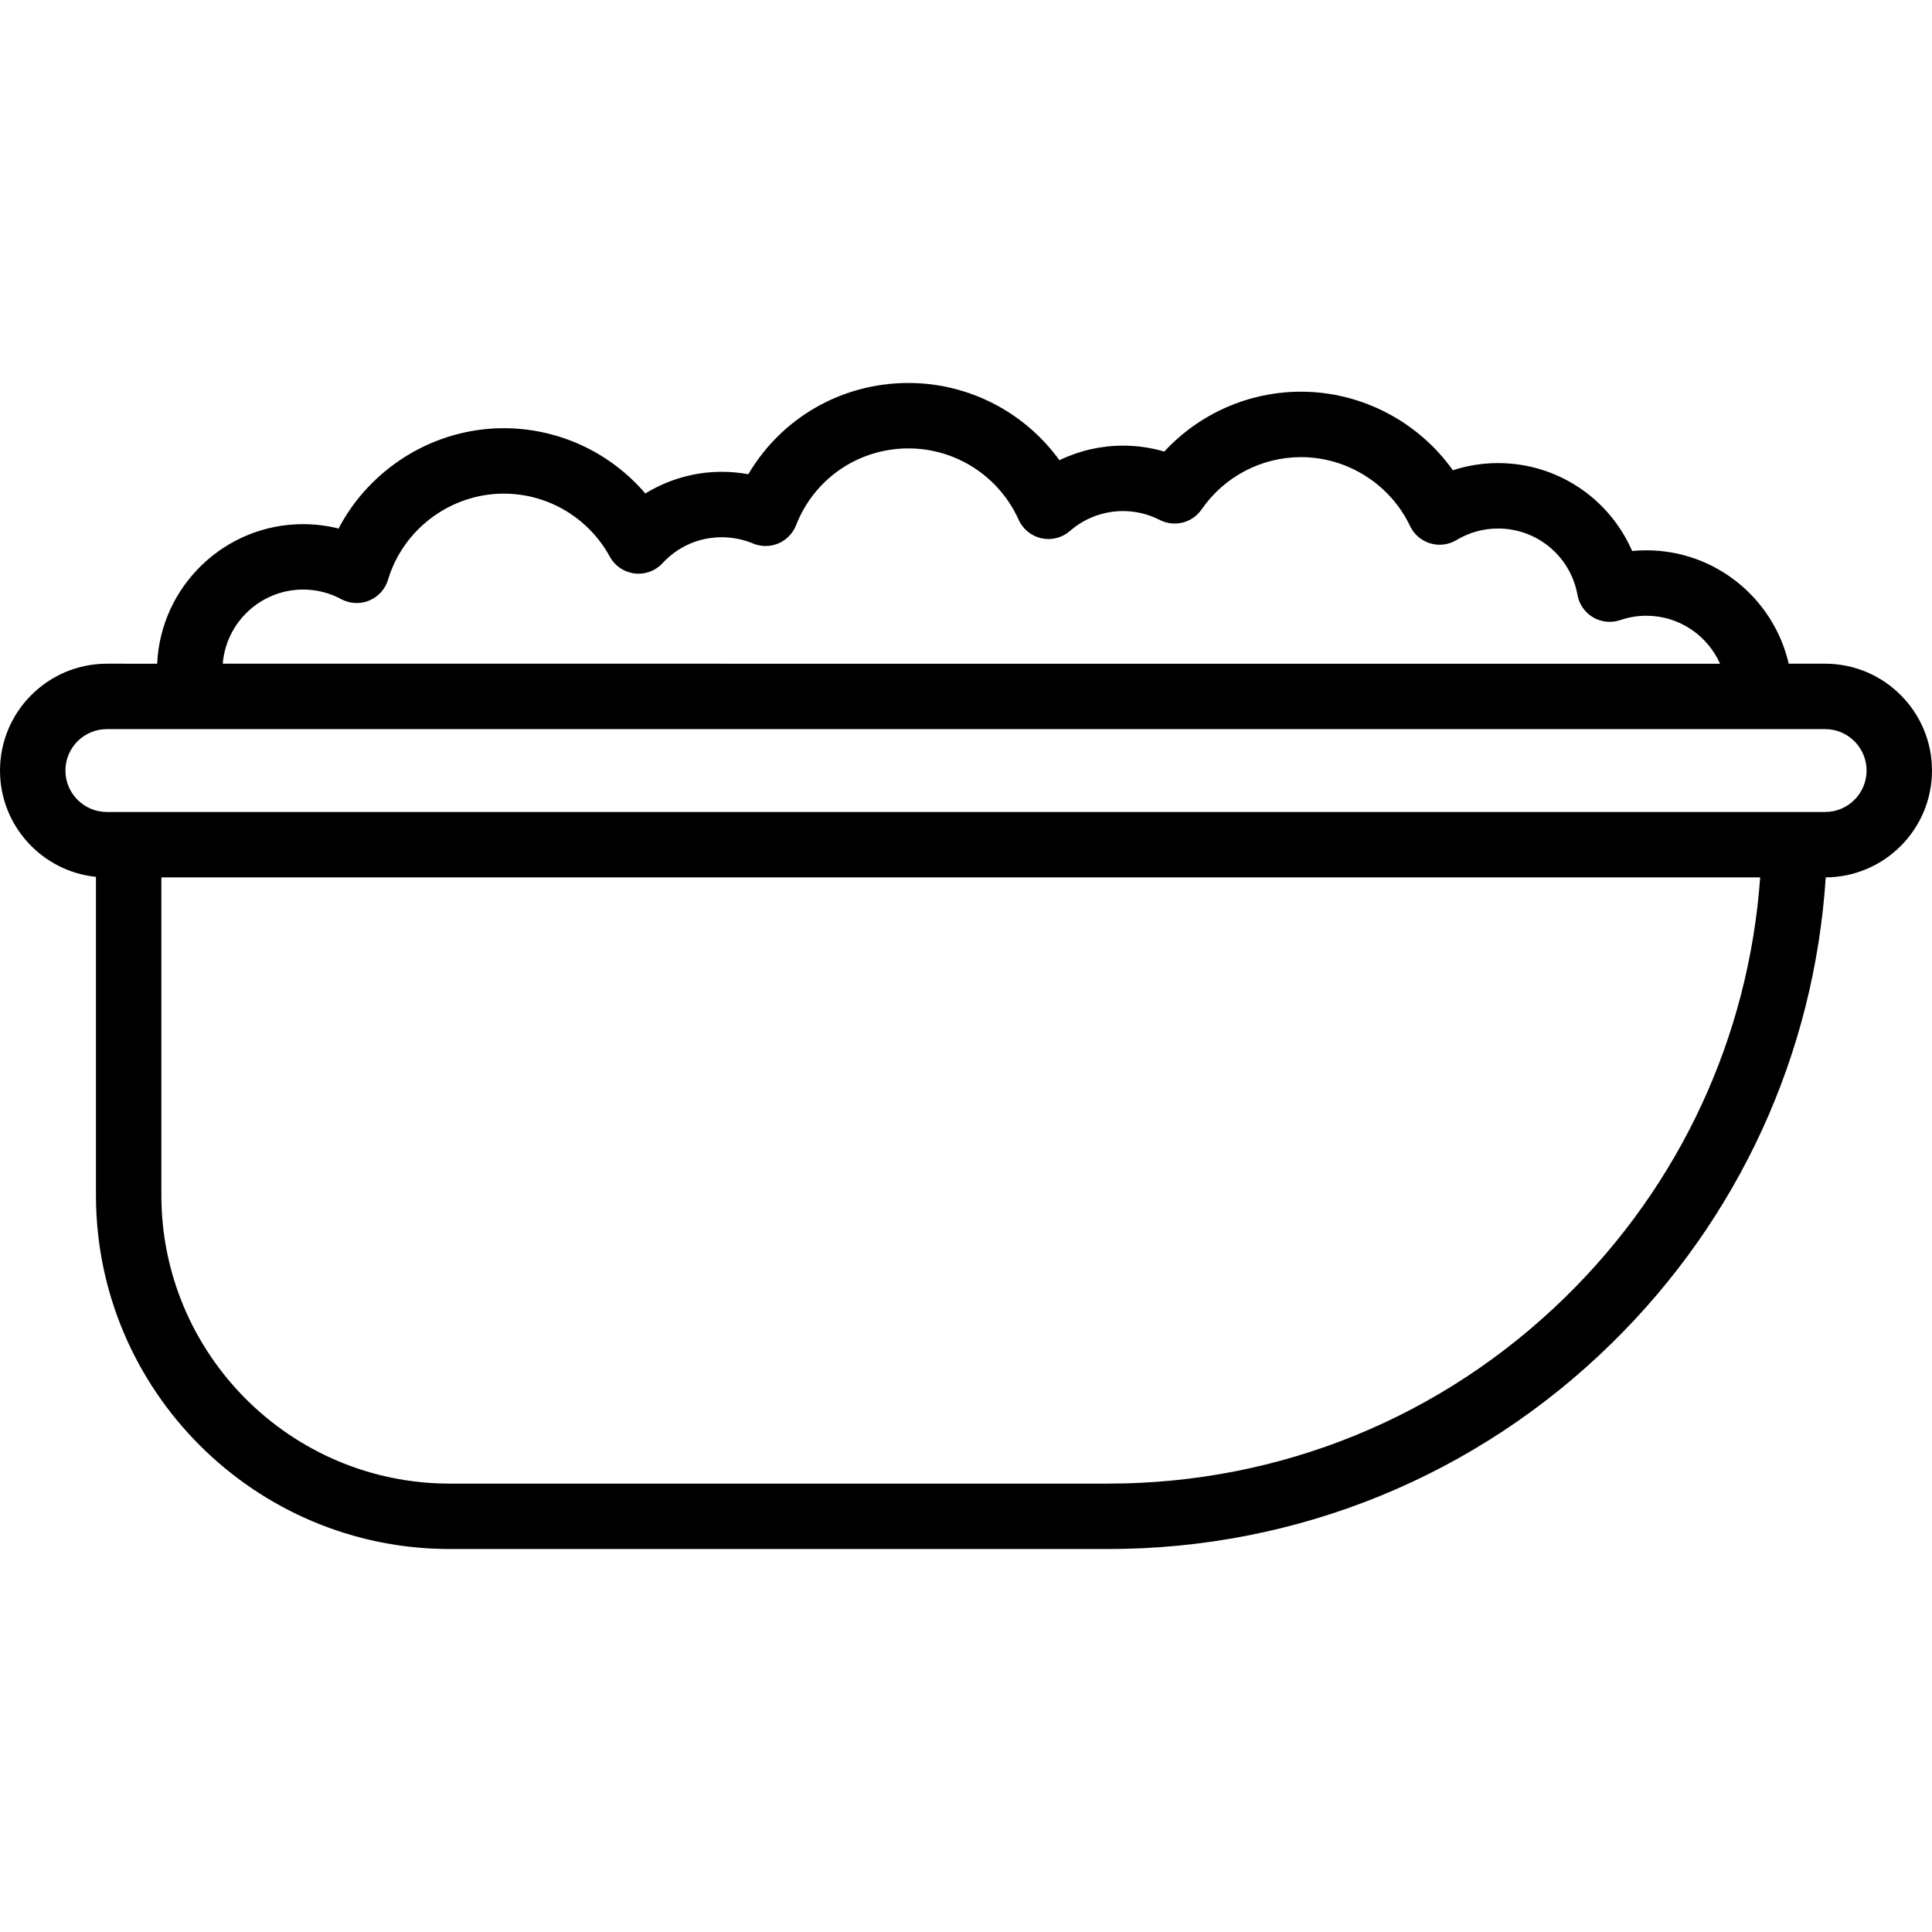 <?xml version="1.0" encoding="iso-8859-1"?>
<!-- Generator: Adobe Illustrator 19.0.0, SVG Export Plug-In . SVG Version: 6.00 Build 0)  -->
<svg version="1.1" id="Layer_1" xmlns="http://www.w3.org/2000/svg" xmlns:xlink="http://www.w3.org/1999/xlink" x="0px" y="0px"
	 viewBox="0 0 512 512" style="enable-background:new 0 0 512 512;" xml:space="preserve">
<g>
	<g>
		<path d="M483.684,175.888h-9.659c-3.948-17.188-19.359-30.05-37.727-30.05c-1.261,0-2.518,0.061-3.769,0.184
			c-6.015-13.901-19.808-23.299-35.527-23.299c-4.091,0-8.132,0.646-11.978,1.897c-9.155-12.86-24.177-20.816-40.239-20.816
			c-13.861,0-26.967,5.83-36.236,15.869c-3.532-1.045-7.191-1.572-10.942-1.572c-5.882,0-11.637,1.338-16.852,3.86
			c-9.161-12.676-23.988-20.468-39.988-20.468c-17.75,0-33.679,9.275-42.453,24.182c-2.31-0.425-4.66-0.639-7.036-0.639
			c-7.197,0-14.216,2.031-20.263,5.743c-9.27-10.856-22.92-17.301-37.525-17.301c-18.494,0-35.385,10.575-43.767,26.587
			c-3.064-0.766-6.225-1.16-9.397-1.16c-20.768,0-37.763,16.437-38.674,36.984H28.316C12.703,175.888,0,188.591,0,204.204
			c0,14.639,11.165,26.718,25.427,28.17v84.367c0,51.703,42.064,93.766,93.766,93.766h174.461
			c50.193,0,97.572-19.346,133.412-54.475c33.756-33.087,53.721-76.676,56.773-123.516c15.54-0.084,28.16-12.751,28.16-28.313
			C512,188.591,499.297,175.888,483.684,175.888z M80.325,156.24c3.572,0,6.969,0.853,10.096,2.536
			c2.295,1.236,5.022,1.373,7.429,0.375c2.407-0.999,4.237-3.027,4.984-5.522c4.019-13.432,16.624-22.813,30.656-22.813
			c11.719,0,22.492,6.401,28.115,16.703c1.337,2.451,3.773,4.108,6.544,4.451c2.776,0.343,5.538-0.669,7.432-2.719
			c4.097-4.435,9.672-6.877,15.697-6.877c2.855,0,5.641,0.557,8.284,1.657c2.152,0.895,4.574,0.886,6.72-0.024
			c2.145-0.912,3.834-2.649,4.683-4.821c4.837-12.365,16.534-20.355,29.801-20.355c12.568,0,24.022,7.419,29.182,18.901
			c1.126,2.505,3.371,4.328,6.054,4.915c2.685,0.585,5.485-0.132,7.554-1.938c3.893-3.399,8.883-5.27,14.052-5.27
			c3.412,0,6.693,0.793,9.75,2.355c3.873,1.979,8.614,0.784,11.083-2.799c5.979-8.674,15.827-13.853,26.345-13.853
			c12.278,0,23.622,7.173,28.902,18.274c1.052,2.211,2.989,3.874,5.333,4.578c2.345,0.703,4.878,0.386,6.974-0.88
			c3.308-1.997,7.115-3.052,11.009-3.052c10.366,0,19.216,7.399,21.044,17.595c0.446,2.487,1.954,4.655,4.132,5.938
			c2.176,1.282,4.805,1.551,7.197,0.736c2.247-0.766,4.577-1.155,6.923-1.155c8.703,0,16.194,5.234,19.528,12.713H59.031
			C59.919,164.908,69.12,156.24,80.325,156.24z M414.93,343.651c-32.578,31.934-75.649,49.52-121.277,49.52h-174.46
			c-42.143,0-76.43-34.287-76.43-76.43v-84.22h423.703C463.443,274.66,445.342,313.843,414.93,343.651z M483.684,215.184H28.316
			c-6.054,0-10.98-4.926-10.98-10.98c0-6.054,4.925-10.98,10.98-10.98h455.368c6.054,0,10.98,4.926,10.98,10.98
			C494.664,210.258,489.738,215.184,483.684,215.184z"/>
	</g>
</g>
<g>
</g>
<g>
</g>
<g>
</g>
<g>
</g>
<g>
</g>
<g>
</g>
<g>
</g>
<g>
</g>
<g>
</g>
<g>
</g>
<g>
</g>
<g>
</g>
<g>
</g>
<g>
</g>
<g>
</g>
</svg>
